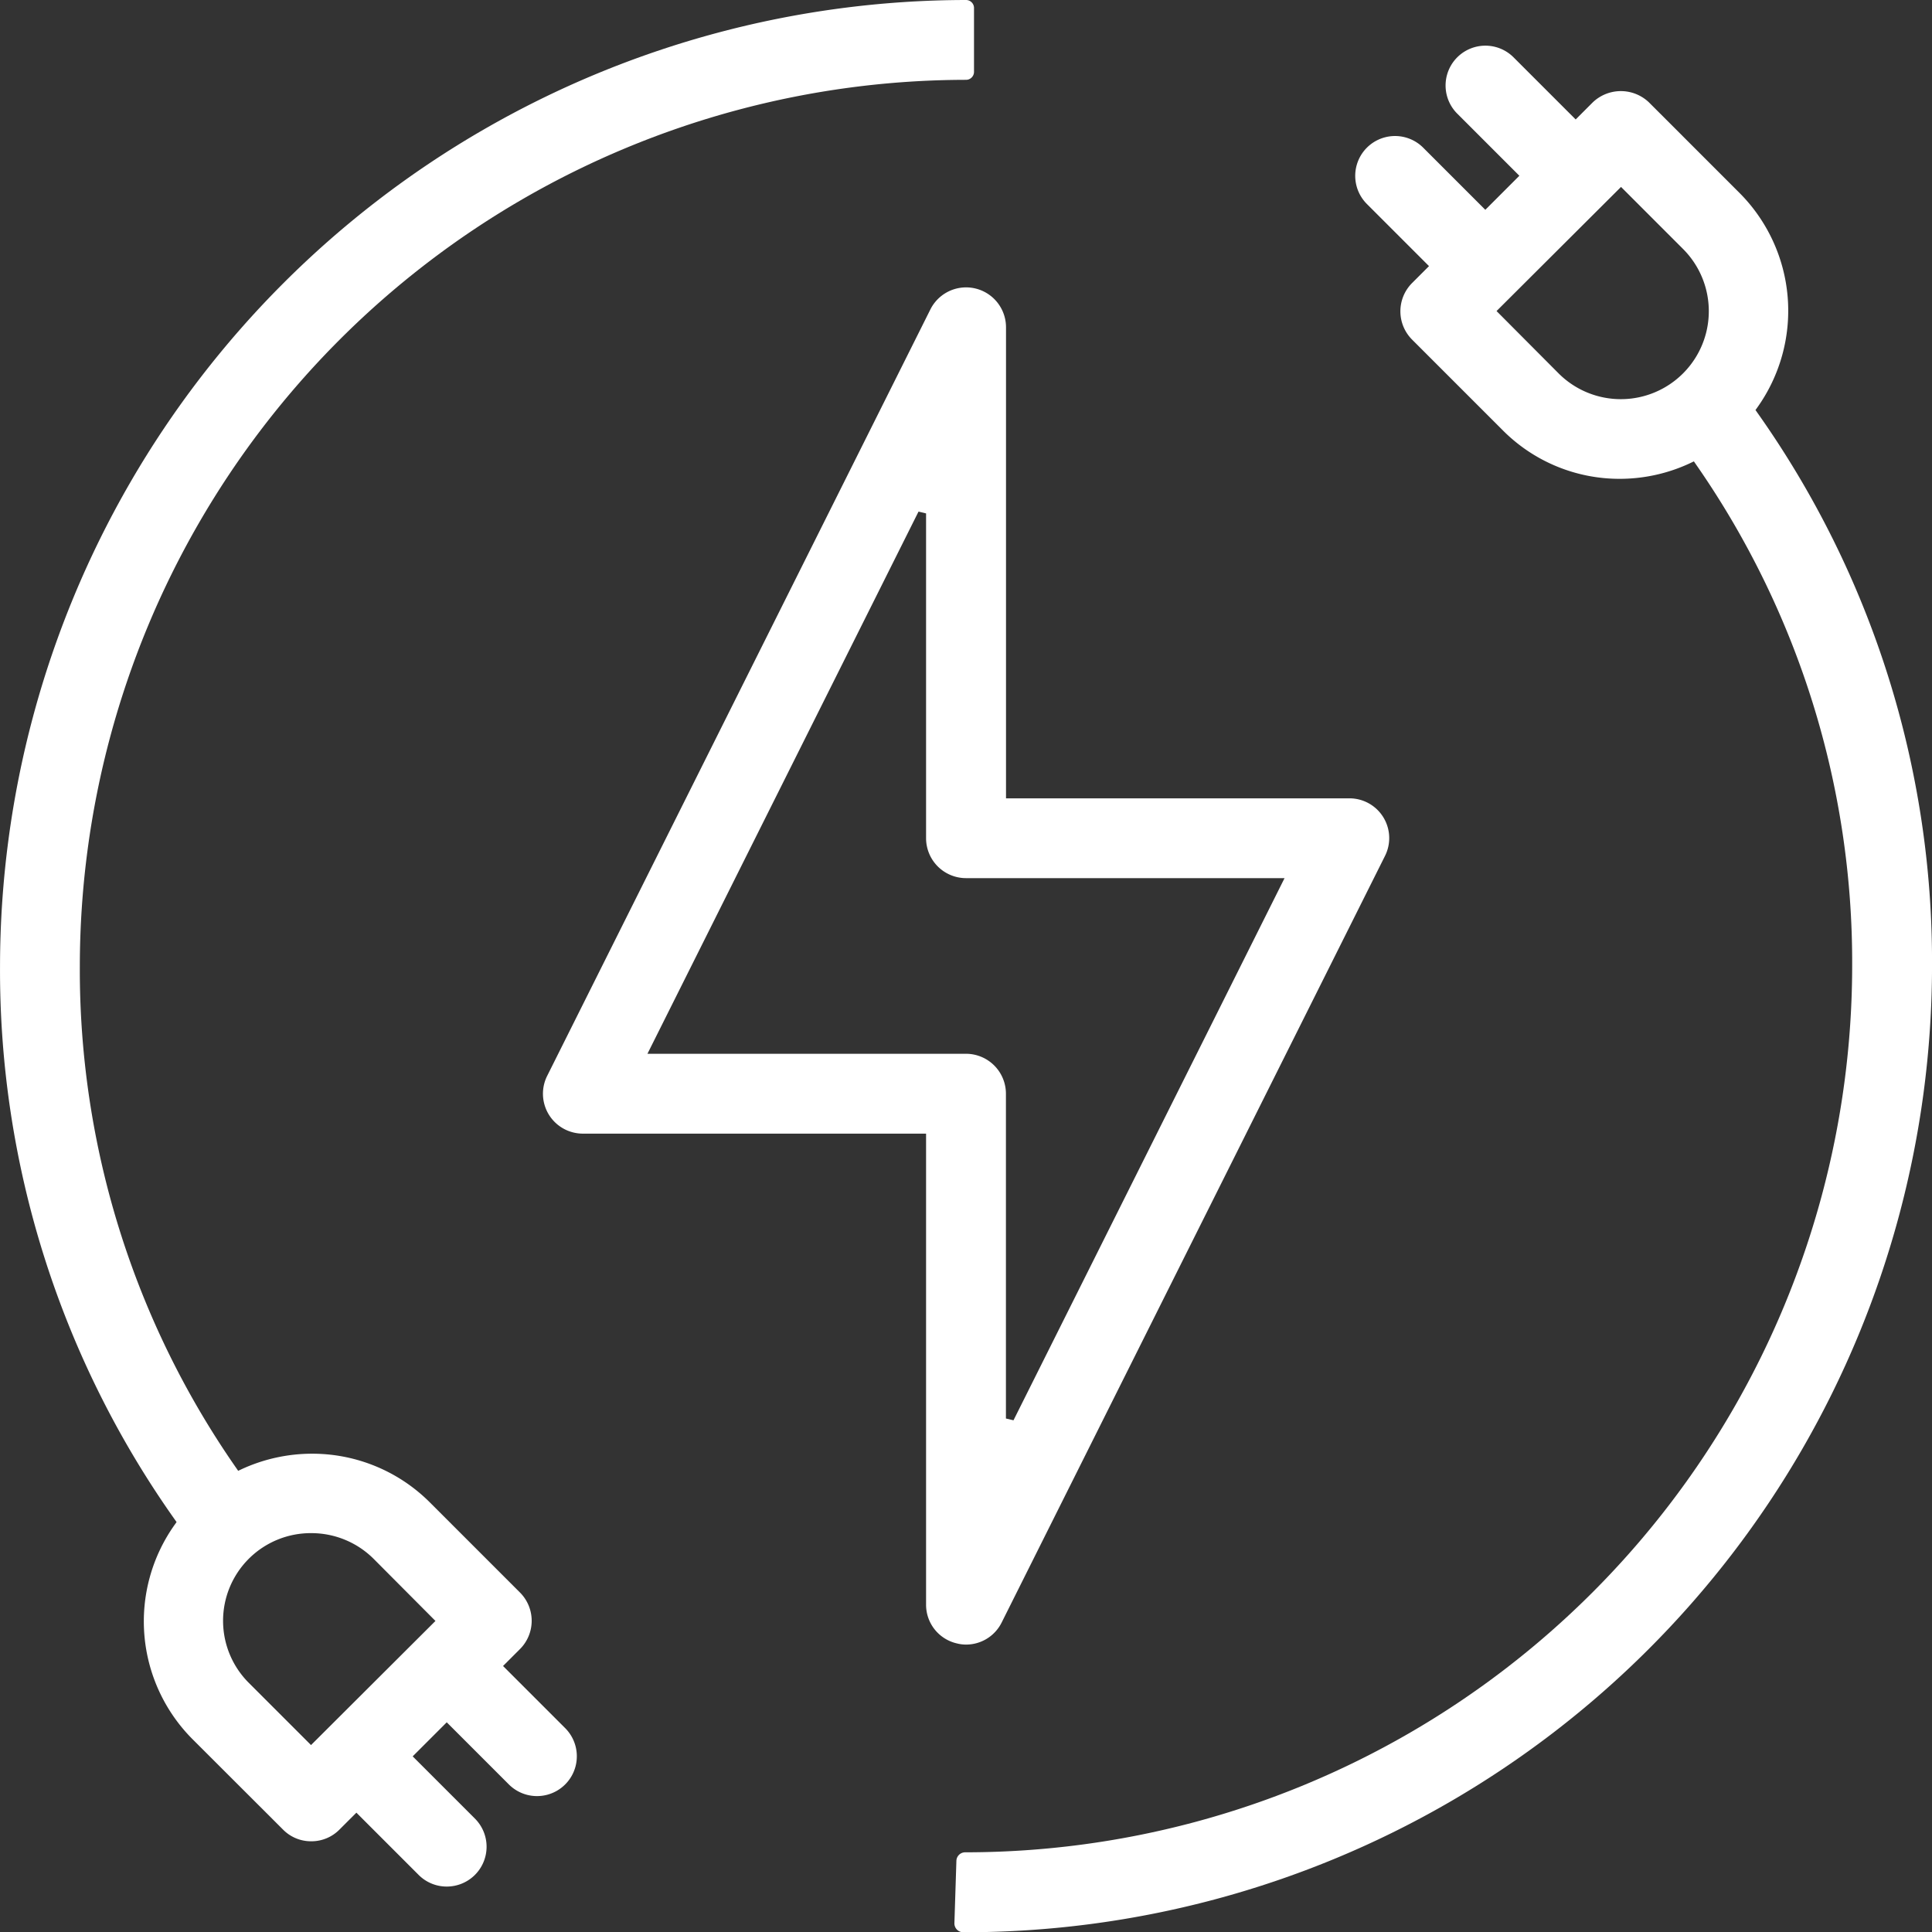 <svg xmlns="http://www.w3.org/2000/svg" width="69" height="69.009"><rect width="100%" height="100%" fill="#333333" stroke="none"/><g data-name="Group 3538"><g data-name="Group 3540" fill="#fff"><path data-name="Path 14349" d="M34.499 58.735a1.32 1.32 0 01-.334-.044 1.415 1.415 0 01-1.091-1.381V40.487h-12.26a1.436 1.436 0 01-.638-.152 1.425 1.425 0 01-.632-1.915l13.685-27.371a1.426 1.426 0 012.7.639v16.824h12.26a1.42 1.42 0 011.27 2.067L35.772 57.95a1.42 1.42 0 01-1.269.785zm-11.376-21.1H34.5a1.427 1.427 0 011.426 1.426v11.6l.27.064 9.681-19.363H34.5a1.427 1.427 0 01-1.426-1.426v-11.6l-.27-.064z"/><path data-name="Path 14350" d="M34.401 69.009a.316.316 0 01-.315-.325l.071-2.23a.314.314 0 01.315-.3 31.679 31.679 0 0031.677-31.649 31.12 31.12 0 00-5.584-17.927l-.069-.1-.109.052a5.952 5.952 0 01-2.533.571 5.876 5.876 0 01-4.2-1.75l-3.227-3.227a1.43 1.43 0 010-2.011l.609-.609-2.222-2.222a1.422 1.422 0 012.011-2.011l2.222 2.222 1.216-1.216-2.222-2.222a1.422 1.422 0 012.011-2.011l2.222 2.222.608-.608a1.453 1.453 0 012.006-.005l3.233 3.233a5.958 5.958 0 01.634 7.676l-.059.082.058.083a33.928 33.928 0 016.247 19.779 34.54 34.54 0 01-34.542 34.503zm19.047-57.9l2.217 2.227a3.142 3.142 0 104.443-4.445l-2.214-2.215z"/><path data-name="Path 14351" d="M15.956 67.377a1.413 1.413 0 01-1.006-.417l-2.222-2.222-.608.608a1.406 1.406 0 01-1 .414h-.019a1.4 1.4 0 01-.991-.416l-3.229-3.225a5.958 5.958 0 01-.634-7.676l.059-.083-.058-.083A33.925 33.925 0 01.001 34.5 34.542 34.542 0 0134.501 0a.285.285 0 01.285.285v2.281a.285.285 0 01-.285.285A31.684 31.684 0 002.851 34.5a31.121 31.121 0 005.586 17.929l.069.1.109-.051a6.014 6.014 0 012.522-.56 5.938 5.938 0 014.21 1.734l3.228 3.228a1.429 1.429 0 010 2.011l-.609.609 2.222 2.222a1.422 1.422 0 01-2.011 2.011l-2.222-2.222-1.216 1.216 2.222 2.222a1.422 1.422 0 01-1.006 2.428zm-4.842-12.622a3.131 3.131 0 00-2.222 5.353l2.216 2.216 4.444-4.433-2.217-2.227a3.147 3.147 0 00-2.221-.909z"/></g></g></svg>